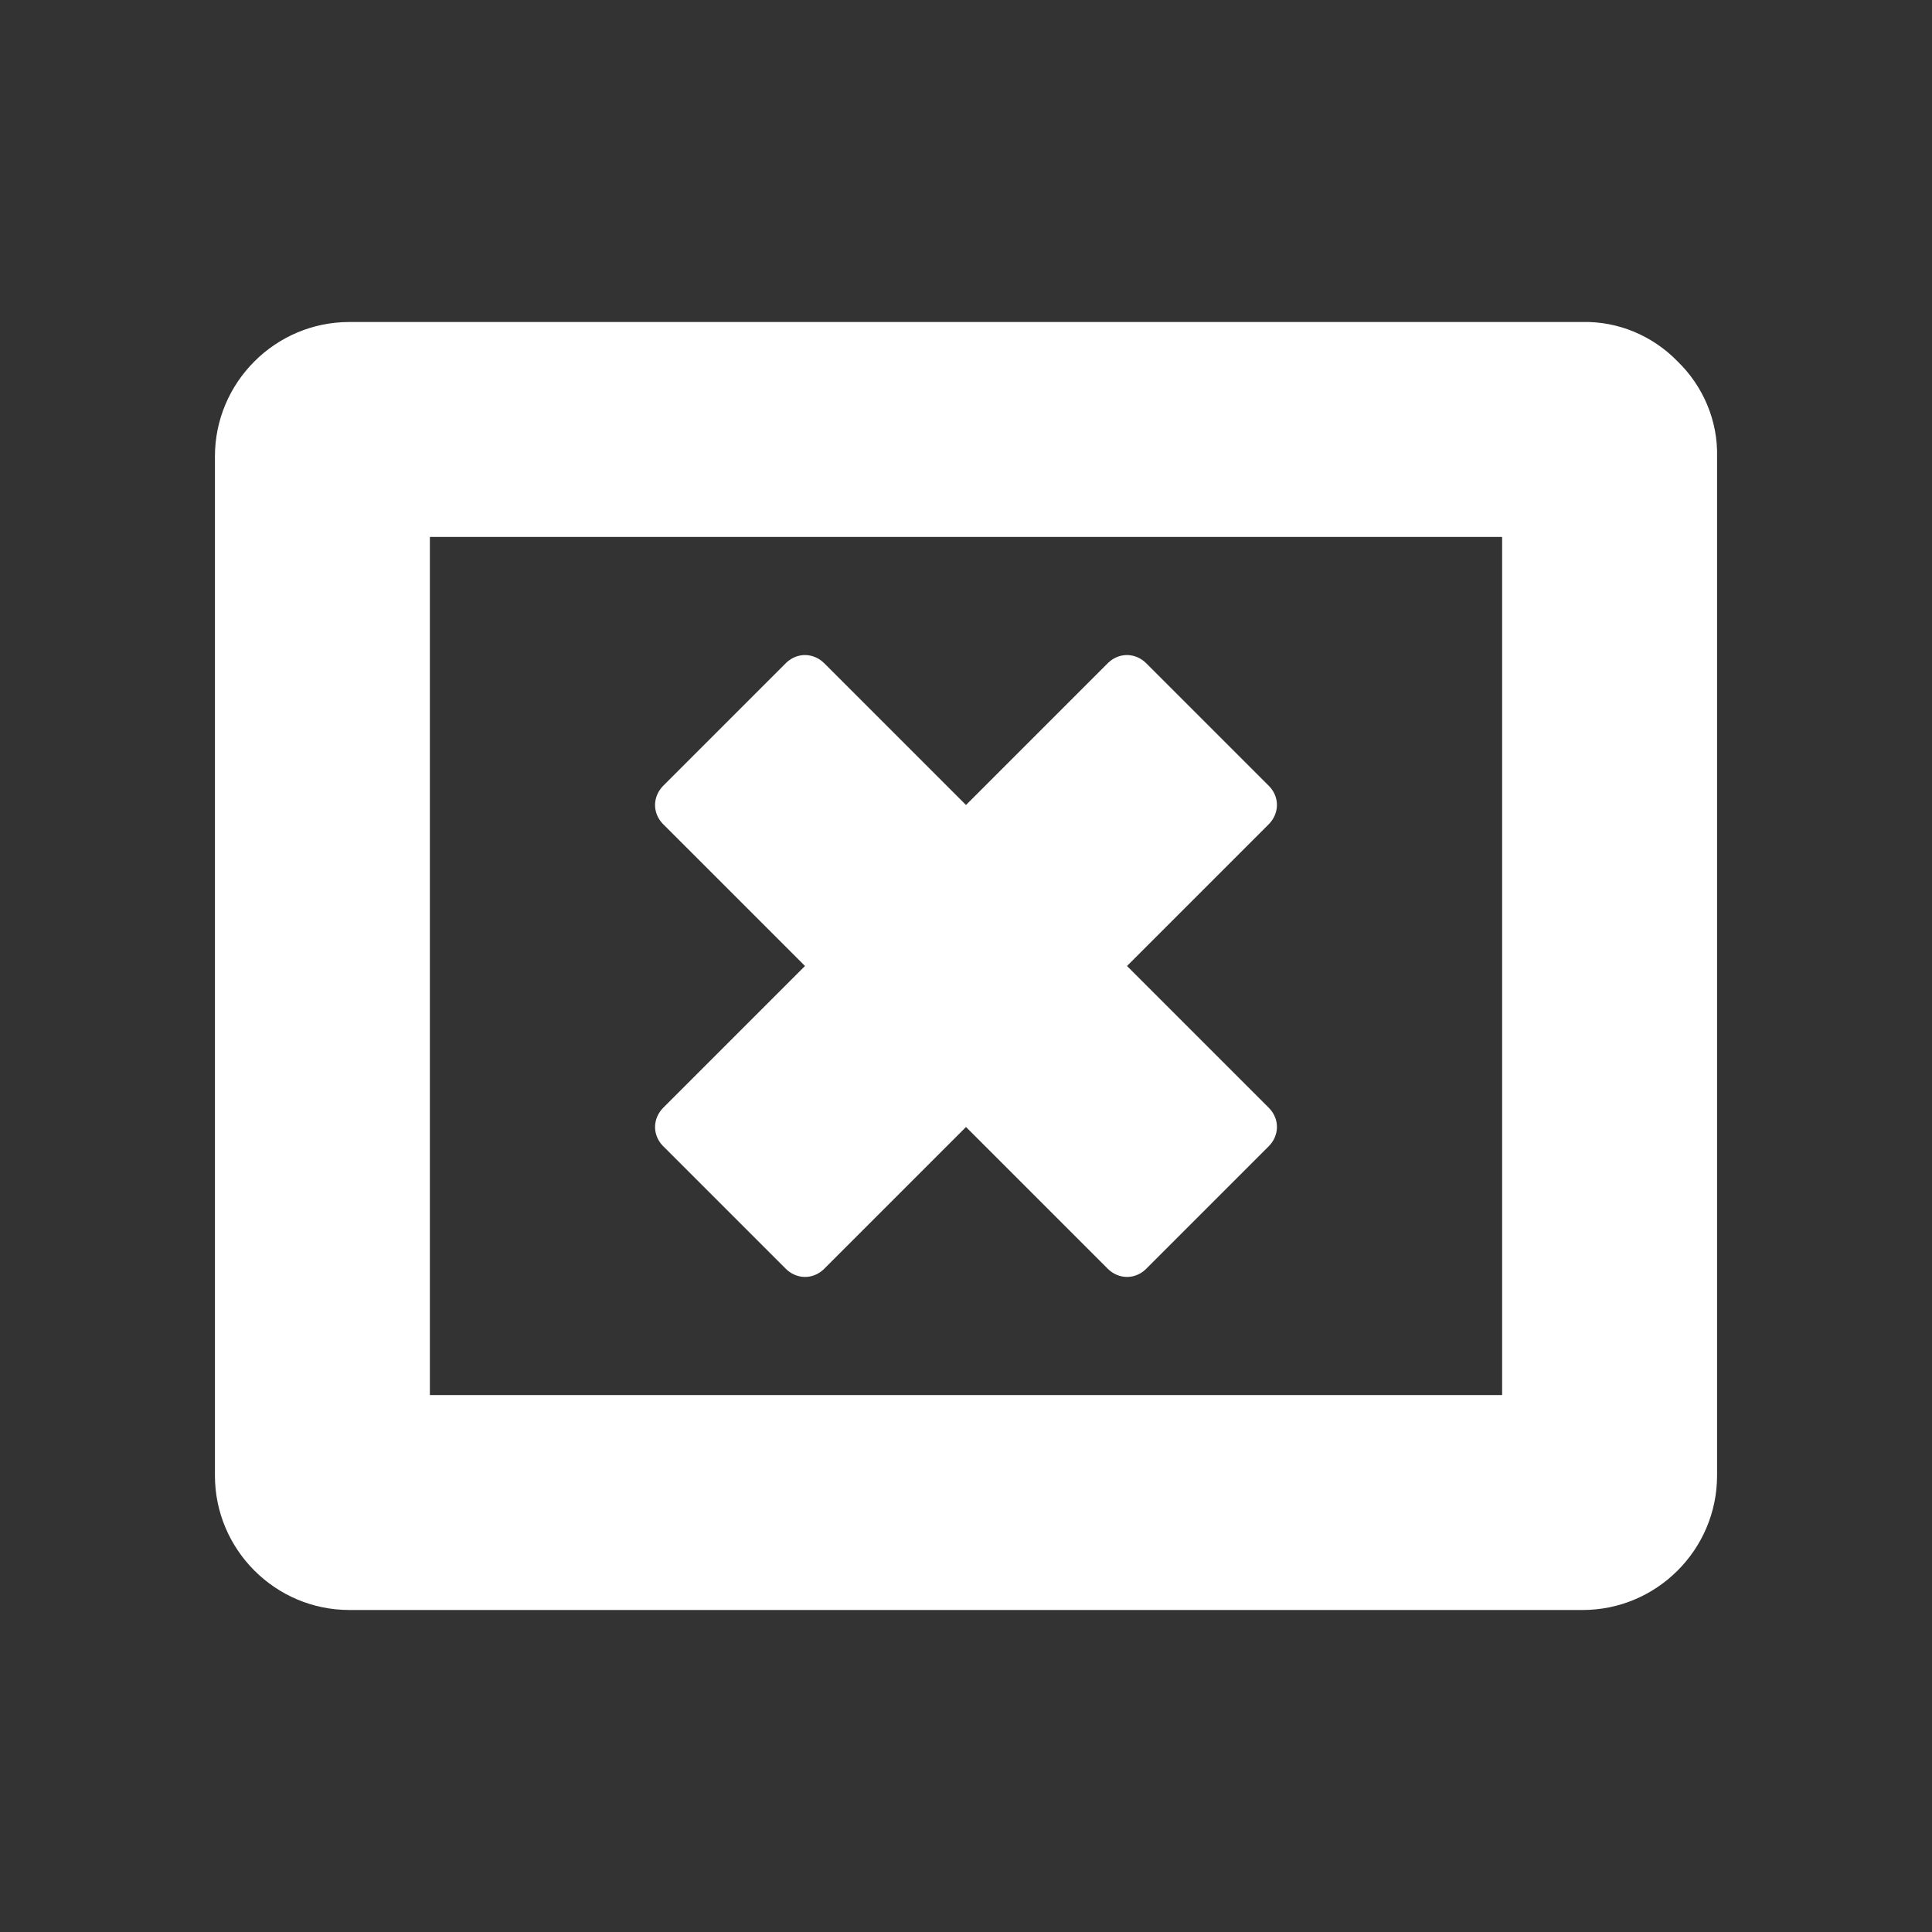 <svg version="1.2" xmlns="http://www.w3.org/2000/svg" xmlns:xlink="http://www.w3.org/1999/xlink" overflow="visible" preserveAspectRatio="none" viewBox="0 0 24 24" width="36" height="36"><rect x="0" y="0" width="24" height="24" fill="#333333" stroke="none"/><g><path xmlns:default="http://www.w3.org/2000/svg" id="window-close-o" d="M15.76,14.24c0.13-0.13,0.14-0.33,0.01-0.47c0,0-0.01-0.01-0.01-0.01L14,12l1.76-1.76  c0.13-0.13,0.14-0.33,0.01-0.47c0,0-0.01-0.01-0.01-0.01l-1.52-1.52c-0.13-0.13-0.33-0.14-0.47-0.01c0,0-0.01,0.01-0.01,0.01L12,10  l-1.76-1.76C10.11,8.11,9.91,8.1,9.77,8.23c0,0-0.01,0.01-0.01,0.01L8.24,9.76c-0.13,0.13-0.14,0.33-0.01,0.47  c0,0,0.01,0.01,0.01,0.01L10,12l-1.76,1.76c-0.13,0.13-0.14,0.33-0.01,0.47c0,0,0.01,0.01,0.01,0.01l1.52,1.52  c0.13,0.13,0.33,0.14,0.47,0.01c0,0,0.01-0.01,0.01-0.01L12,14l1.76,1.76c0.13,0.13,0.33,0.14,0.47,0.01c0,0,0.01-0.01,0.01-0.01  L15.76,14.24L15.76,14.24z M5.34,17.33V6.67h13.32v10.66H5.34z M20.84,4.49C20.53,4.17,20.1,3.99,19.66,4H4.34  C3.42,4,2.67,4.75,2.67,5.67l0,0v12.66c0,0.92,0.75,1.67,1.67,1.67l0,0h15.32c0.92,0,1.67-0.75,1.67-1.67l0,0V5.67  C21.34,5.23,21.16,4.8,20.84,4.49z" style="fill: rgb(255, 255, 255);" vector-effect="non-scaling-stroke"/></g></svg>